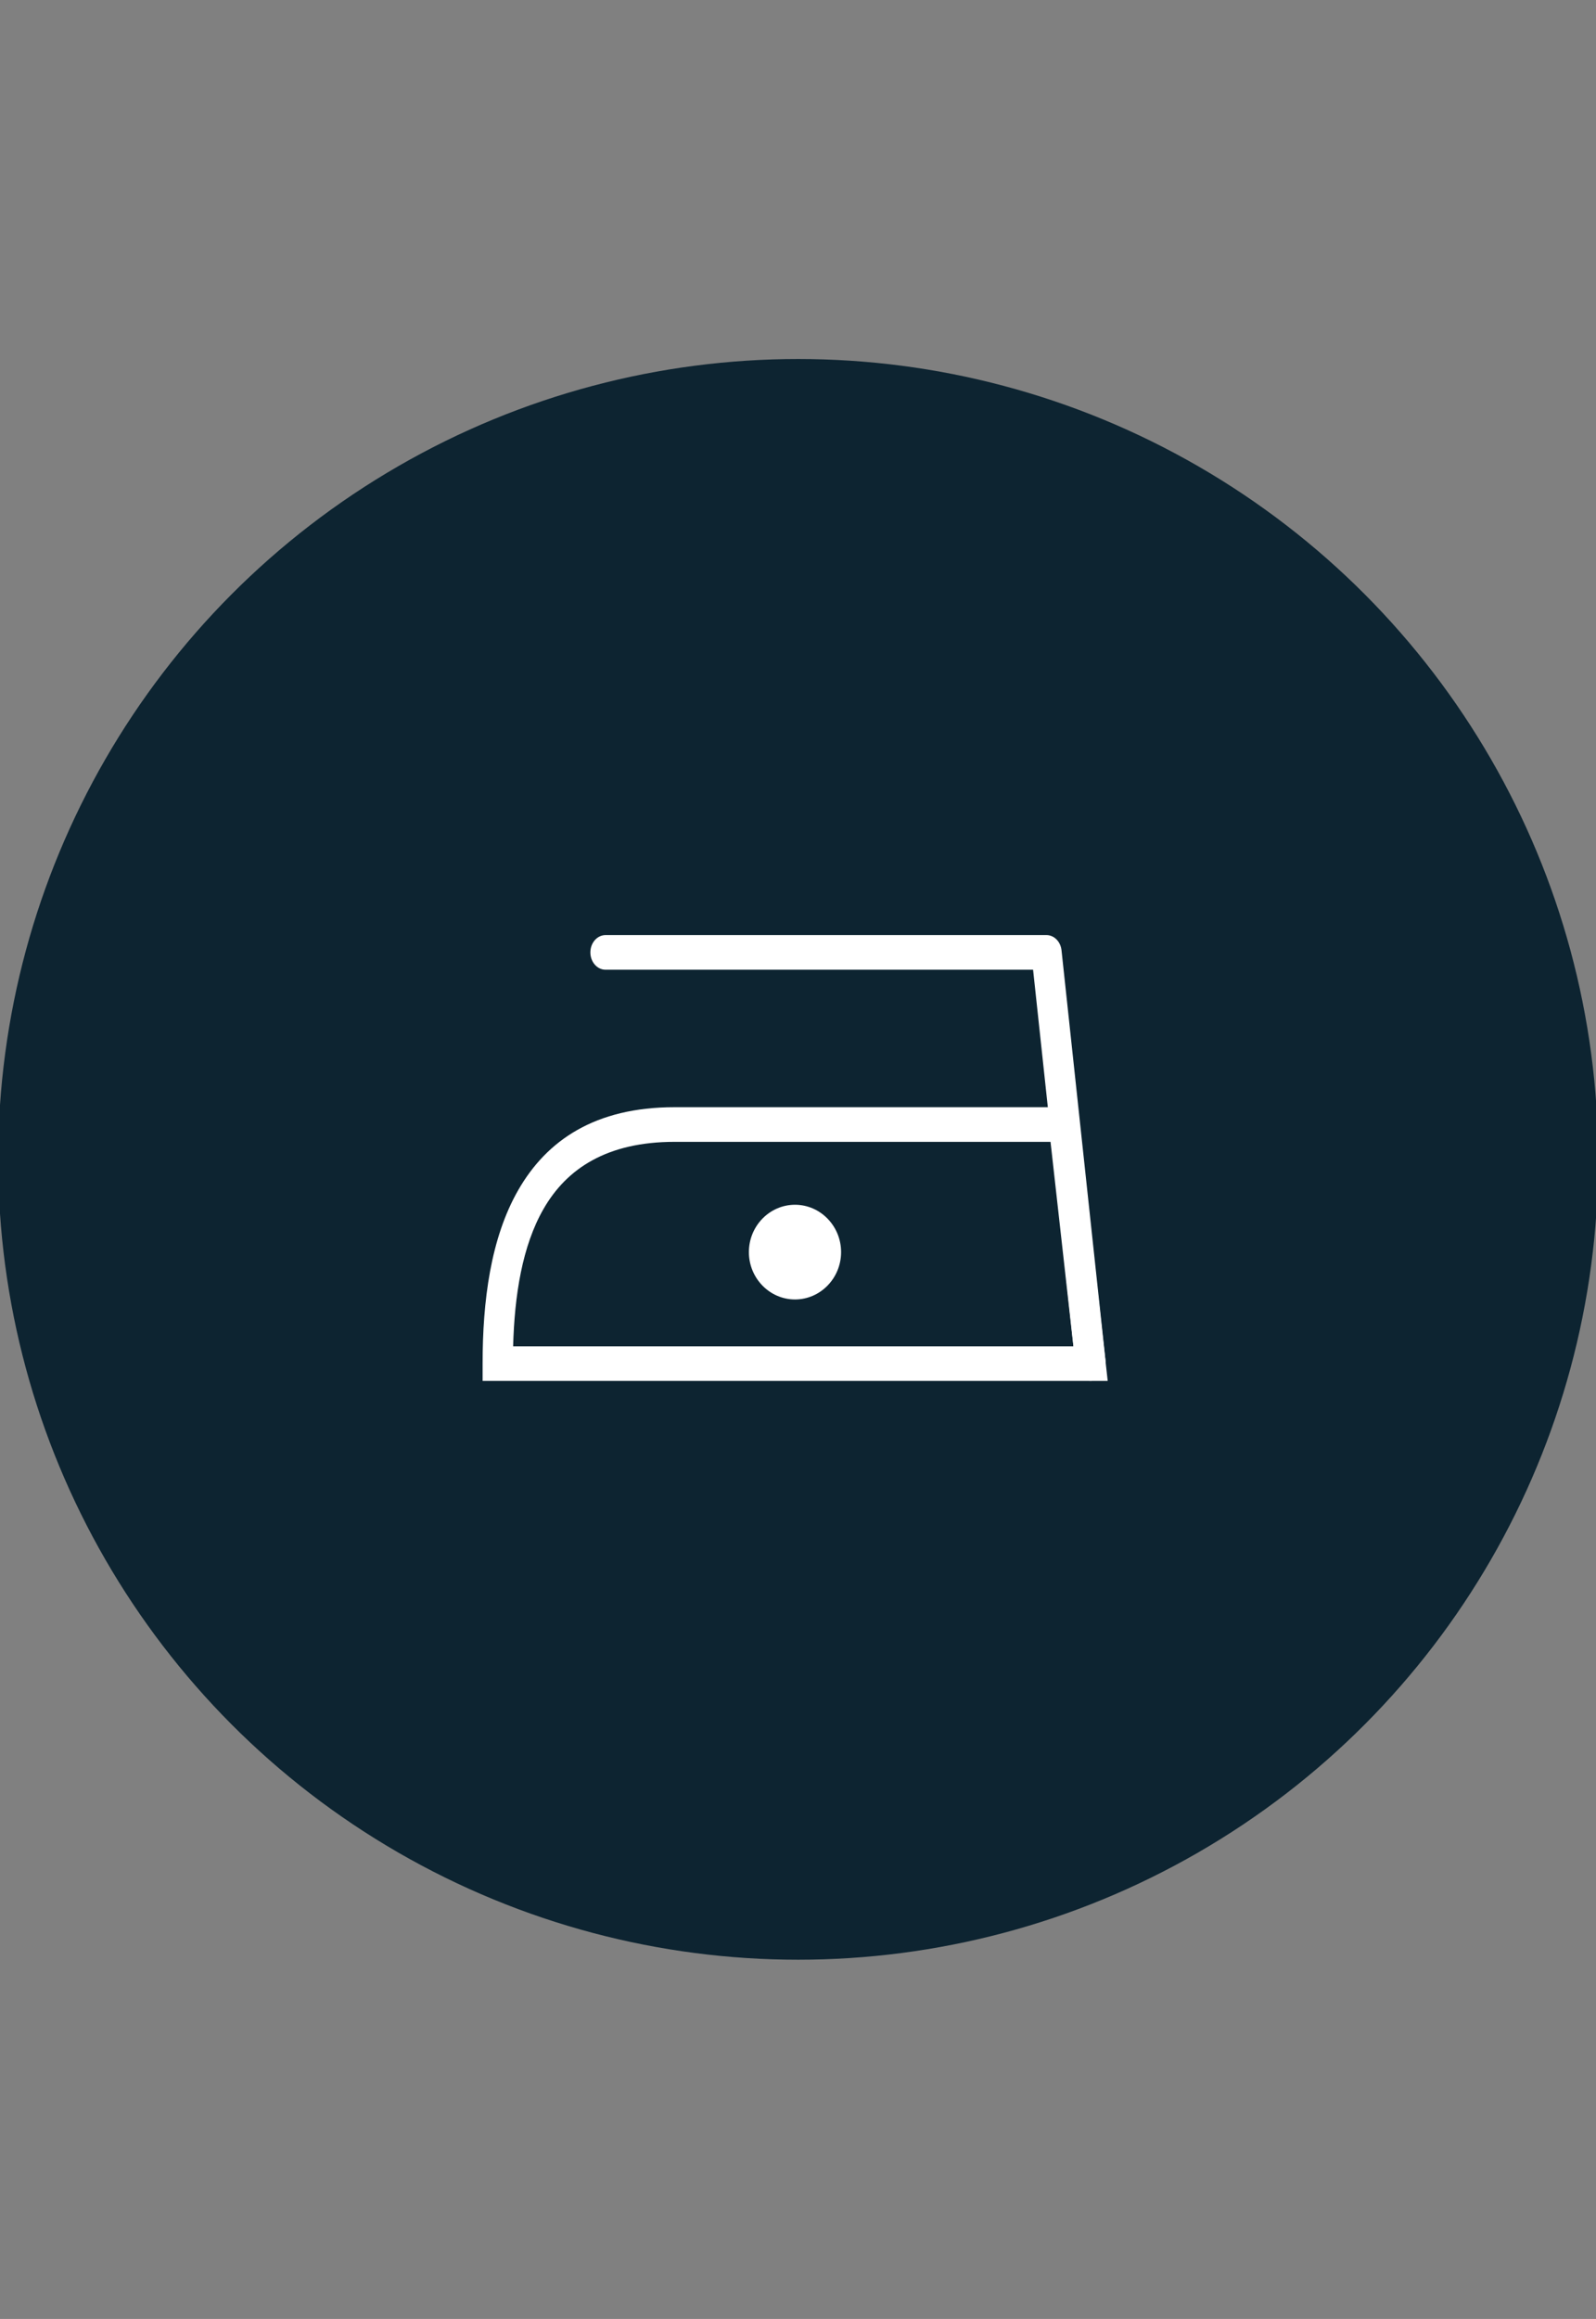<svg xml:space="preserve" style="enable-background:new 0 0 840 1220;" viewBox="0 0 840 1220" y="0px" x="0px" xmlns:xlink="http://www.w3.org/1999/xlink" xmlns="http://www.w3.org/2000/svg" id="Layer_1" version="1.1">
<rect x="0" y="0" width="840" height="1220" fill="#808080" stroke="none"/>
<style type="text/css">
	.st0{fill:#0D2431;}
	.st1{fill-rule:evenodd;clip-rule:evenodd;fill:#FFFFFF;}
</style>
<circle r="421.06" cy="609.94" cx="420.09" class="st0"></circle>
<g>
	<path d="M418.42,683.64c13.36,0,24.26-11.19,24.26-24.91c0-13.72-10.9-24.91-24.26-24.91
		c-13.37,0-24.27,11.19-24.27,24.91C394.15,672.45,405.05,683.64,418.42,683.64z" class="st1"></path>
	<path d="M355.06,582.49h204.85h6.99l0.9,7.98l14.06,125.77l1.14,10.25h-9.03H261.98H254v-9.11
		c0-32.85,4.2-65.98,18.82-91.39C287.83,599.91,313.2,582.49,355.06,582.49L355.06,582.49z M552.91,600.72H355.06
		c-35.62,0-56.8,14.1-68.96,35.24c-11.27,19.57-15.31,45.57-16.03,72.32h294.88L552.91,600.72z" class="st1"></path>
	<path d="M318.71,510.17c-4.41,0-7.99-4.09-7.99-9.11c0-5.03,3.58-9.11,7.99-9.11h232.07c4.15,0,7.57,3.63,7.94,8.27
		l23.18,216.06c0.53,4.99-2.57,9.53-6.94,10.14c-4.38,0.6-8.36-2.95-8.88-7.94l-22.35-208.31H318.71z" class="st1"></path>
</g>
</svg>
